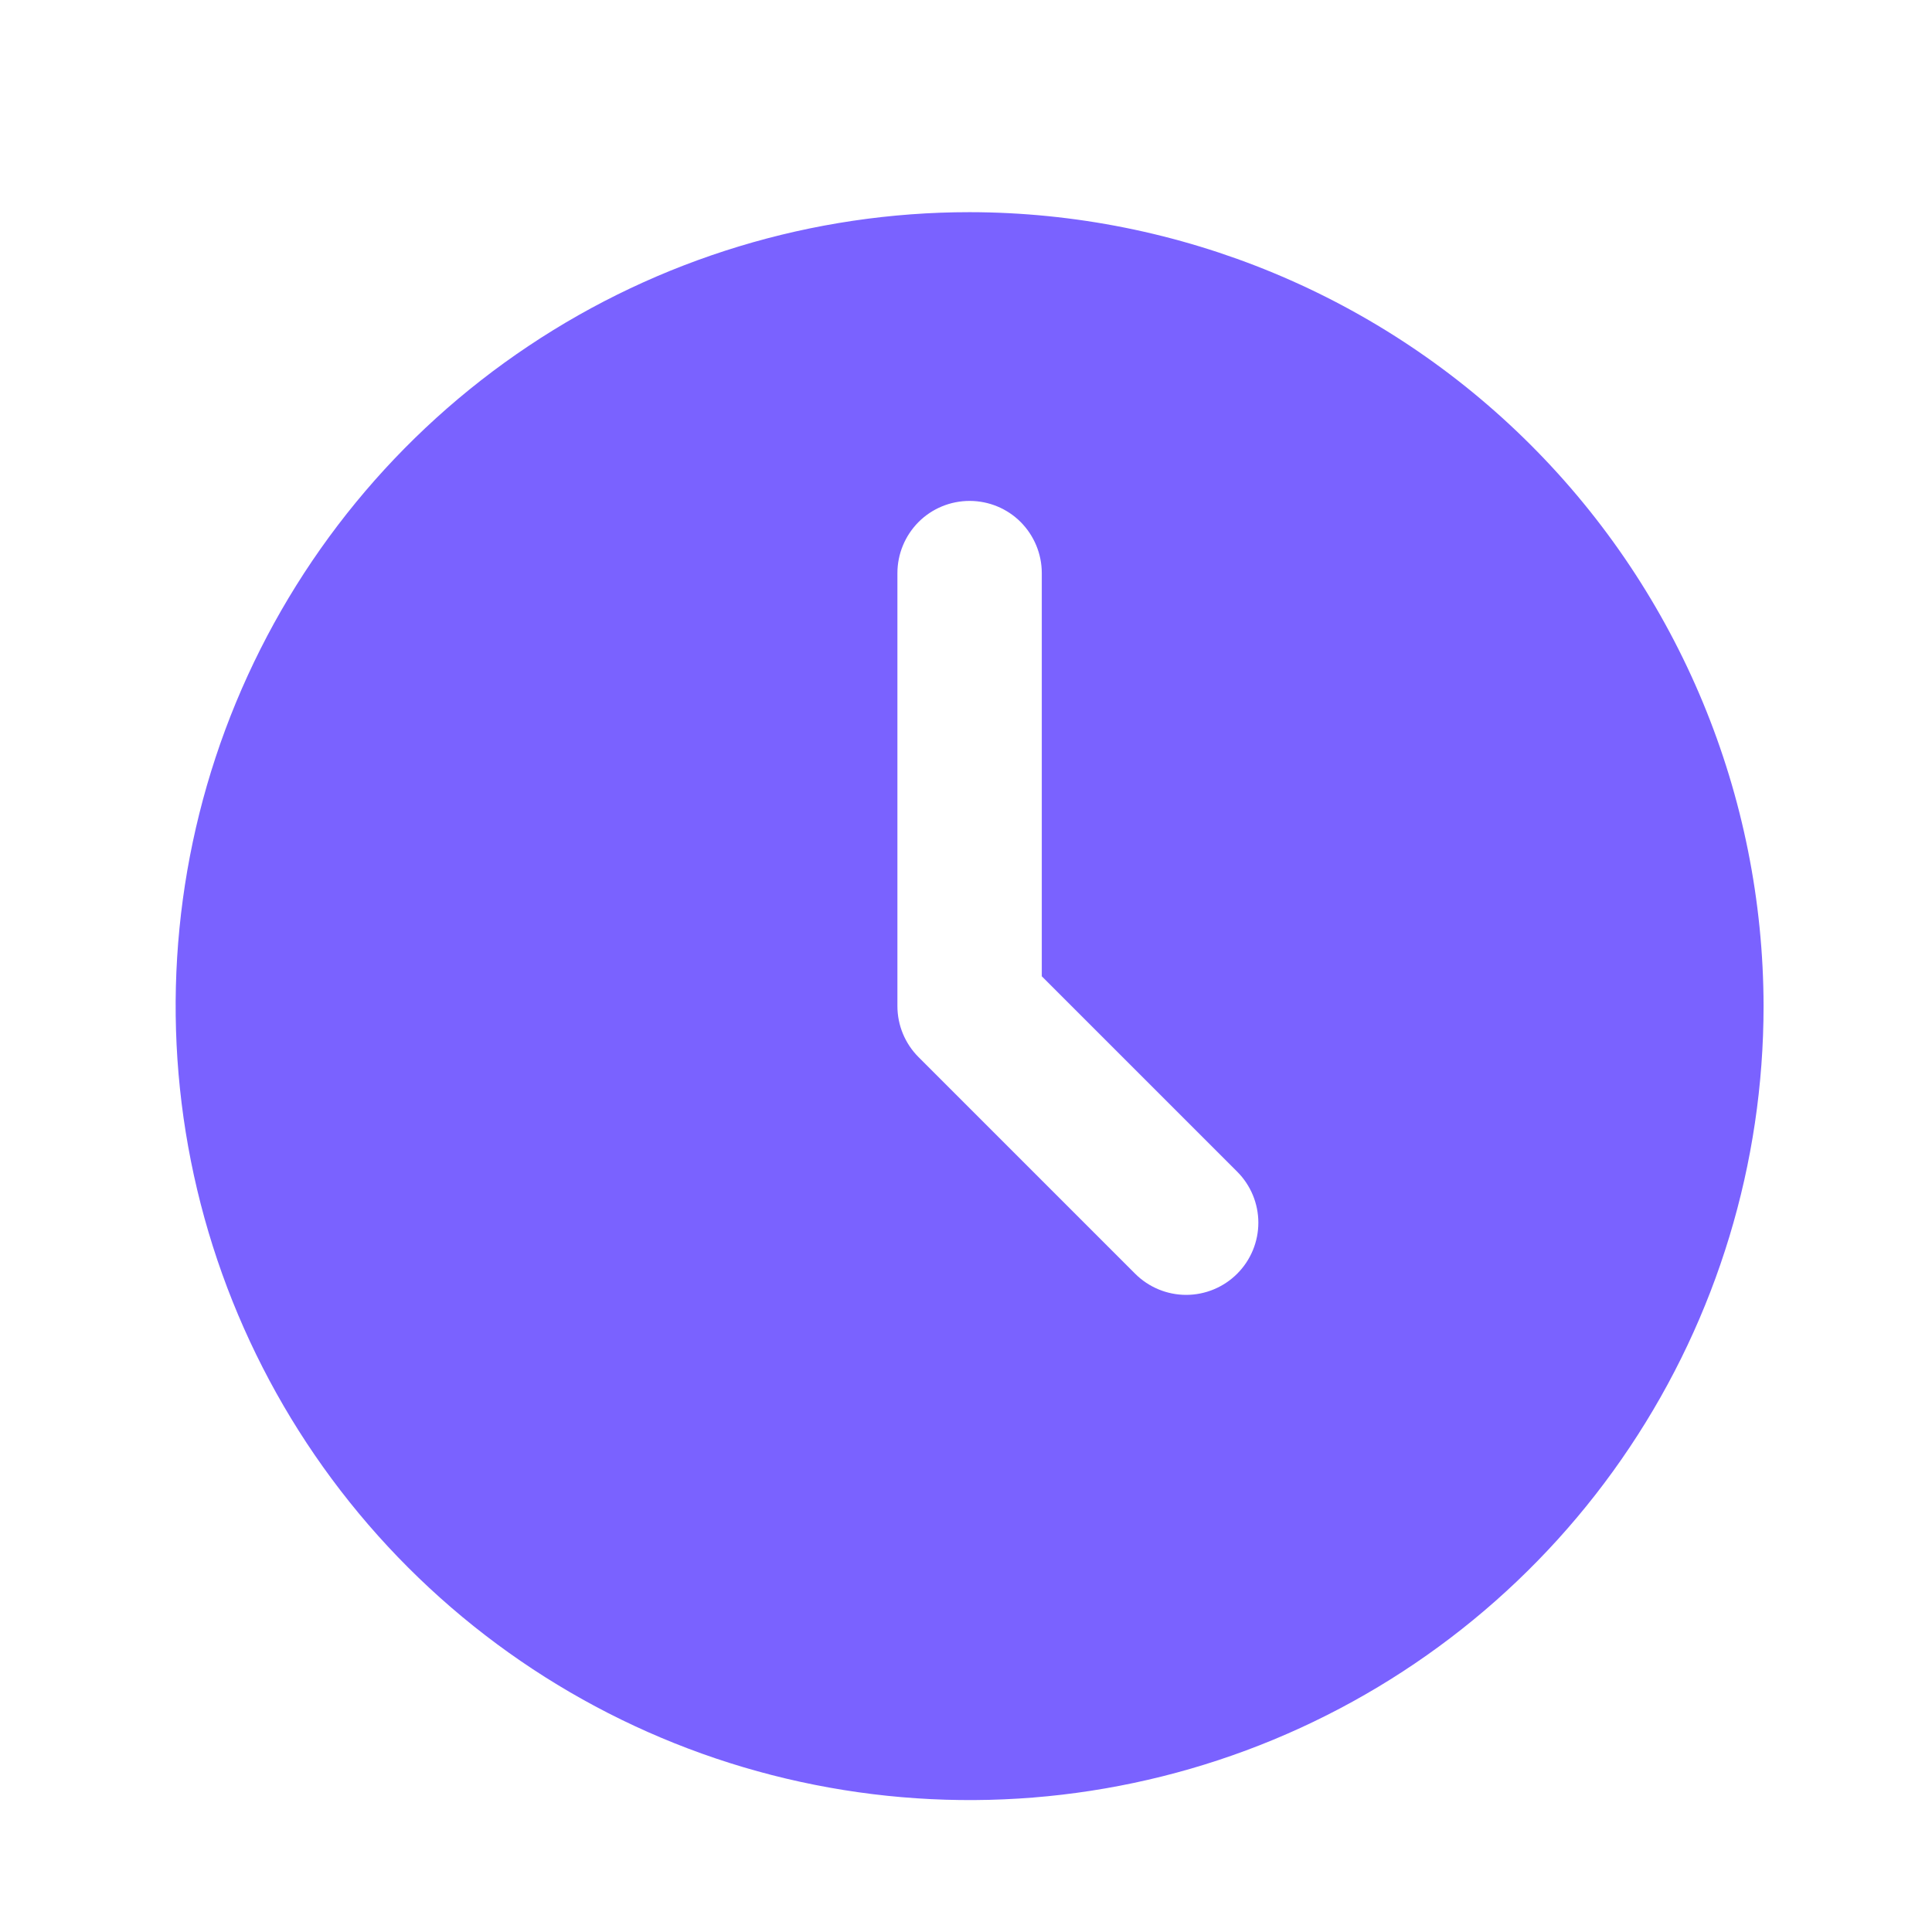 <?xml version="1.0" encoding="UTF-8"?> <svg xmlns="http://www.w3.org/2000/svg" width="22" height="22" viewBox="0 0 22 22" fill="none"><path d="M11.041 2.416C9.253 2.416 7.505 2.946 6.018 3.94C4.531 4.933 3.373 6.345 2.688 7.997C2.004 9.649 1.825 11.467 2.174 13.221C2.523 14.975 3.384 16.586 4.648 17.85C5.912 19.114 7.523 19.976 9.277 20.324C11.031 20.673 12.849 20.494 14.501 19.81C16.153 19.125 17.565 17.967 18.558 16.48C19.552 14.993 20.082 13.245 20.082 11.457C20.079 9.06 19.126 6.762 17.431 5.067C15.736 3.372 13.438 2.419 11.041 2.416ZM14.088 14.504C13.934 14.658 13.725 14.745 13.507 14.745C13.289 14.745 13.08 14.658 12.926 14.504L10.46 12.038C10.306 11.884 10.219 11.675 10.219 11.457V6.526C10.219 6.308 10.306 6.099 10.46 5.944C10.614 5.79 10.823 5.704 11.041 5.704C11.259 5.704 11.468 5.79 11.622 5.944C11.776 6.099 11.863 6.308 11.863 6.526V11.117L14.088 13.342C14.242 13.496 14.329 13.705 14.329 13.923C14.329 14.141 14.242 14.35 14.088 14.504Z" fill="#7A62FF"></path></svg> 